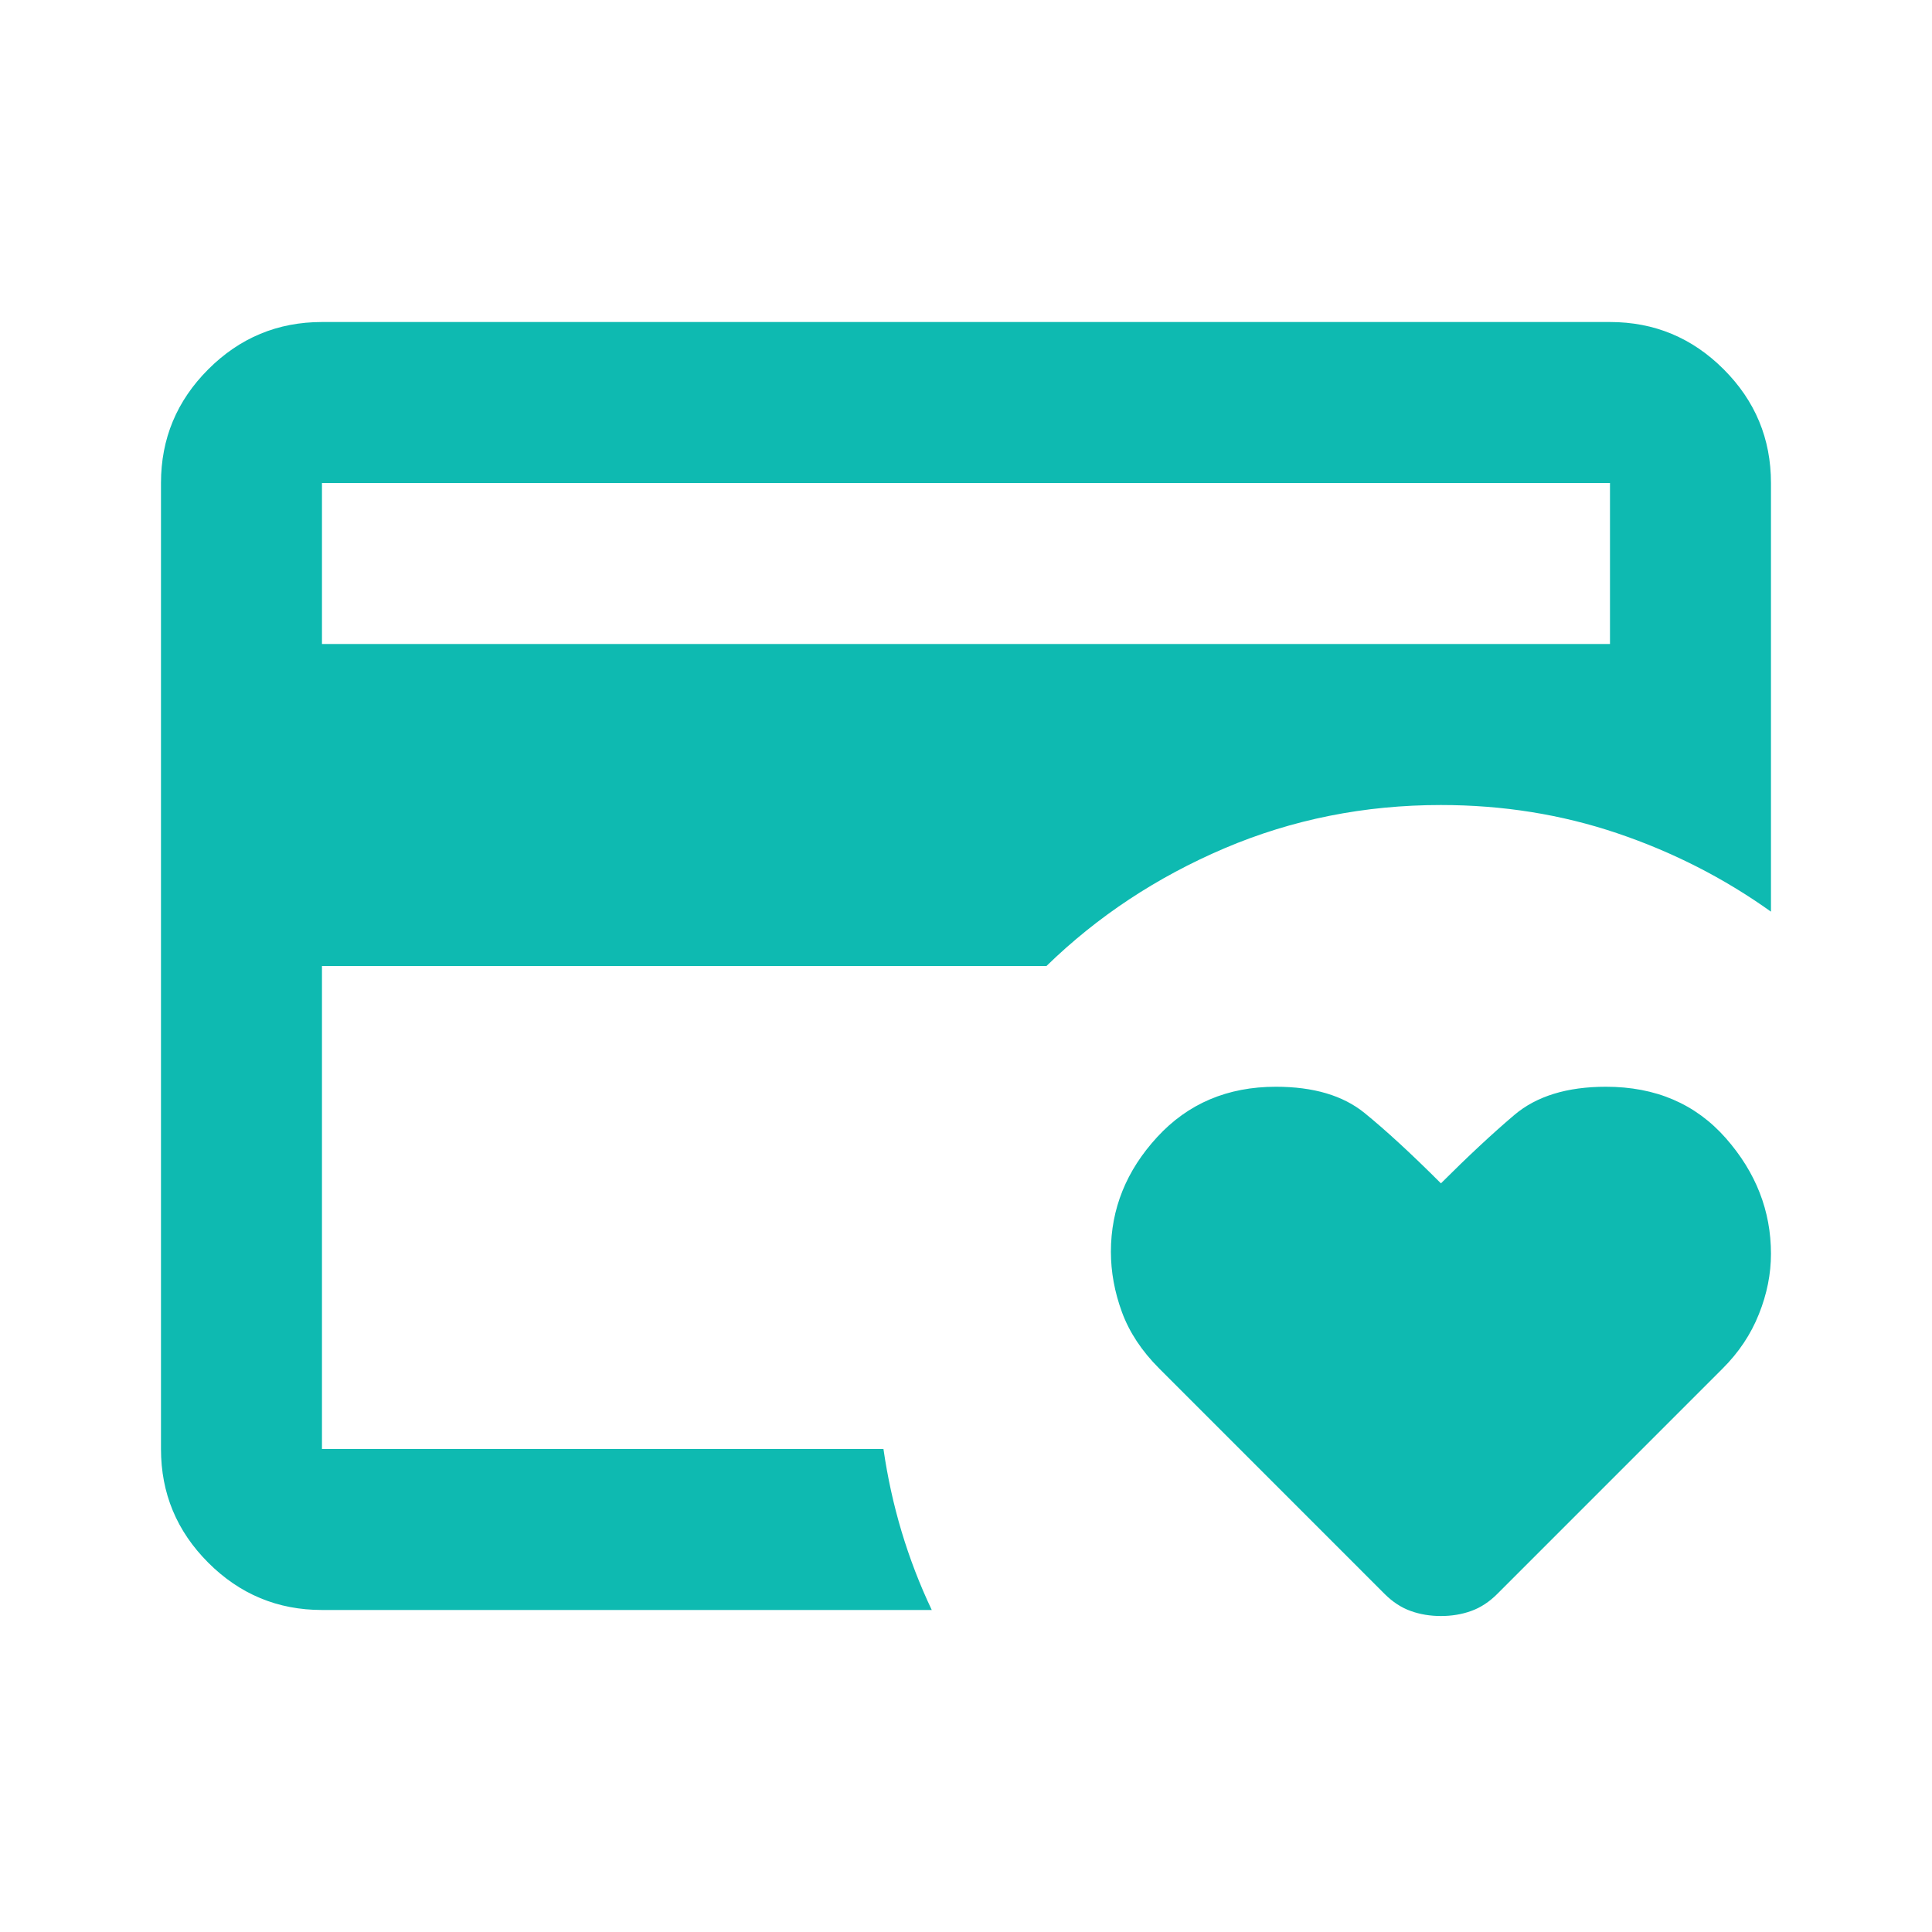 <?xml version="1.0" encoding="UTF-8"?>
<svg xmlns="http://www.w3.org/2000/svg" width="40" height="40" viewBox="0 0 40 40" fill="none">
  <mask id="mask0_2340_3203" style="mask-type:alpha" maskUnits="userSpaceOnUse" x="0" y="0" width="40" height="40">
    <rect width="40" height="40" fill="#D9D9D9"></rect>
  </mask>
  <g mask="url(#mask0_2340_3203)">
    <path d="M6.666 30V16.667V17.208V10V30ZM29.833 33.458C29.611 33.458 29.402 33.424 29.208 33.354C29.014 33.285 28.833 33.167 28.666 33L24 28.333C23.639 27.972 23.382 27.583 23.229 27.167C23.076 26.75 23 26.333 23 25.917C23 25.028 23.319 24.236 23.958 23.542C24.597 22.847 25.416 22.5 26.416 22.5C27.194 22.5 27.805 22.681 28.25 23.042C28.694 23.403 29.222 23.889 29.833 24.5C30.389 23.945 30.895 23.472 31.354 23.083C31.812 22.695 32.444 22.5 33.25 22.5C34.278 22.5 35.104 22.854 35.729 23.562C36.354 24.271 36.666 25.07 36.666 25.958C36.666 26.375 36.583 26.792 36.416 27.208C36.25 27.625 36 28 35.666 28.333L31 33C30.833 33.167 30.652 33.285 30.458 33.354C30.264 33.424 30.055 33.458 29.833 33.458ZM6.666 13.333H33.333V10H6.666V13.333ZM19.291 33.333H6.666C5.75 33.333 4.965 33.007 4.312 32.354C3.659 31.701 3.333 30.917 3.333 30V10C3.333 9.083 3.659 8.299 4.312 7.646C4.965 6.993 5.75 6.667 6.666 6.667H33.333C34.25 6.667 35.034 6.993 35.687 7.646C36.34 8.299 36.666 9.083 36.666 10V18.875C35.694 18.181 34.632 17.639 33.479 17.25C32.326 16.861 31.111 16.667 29.833 16.667C28.25 16.667 26.757 16.965 25.354 17.562C23.951 18.16 22.722 18.972 21.666 20H6.666V30H18.291C18.375 30.583 18.5 31.153 18.666 31.708C18.833 32.264 19.041 32.806 19.291 33.333Z" fill="#0EBAB1"></path>
  </g>
</svg>
